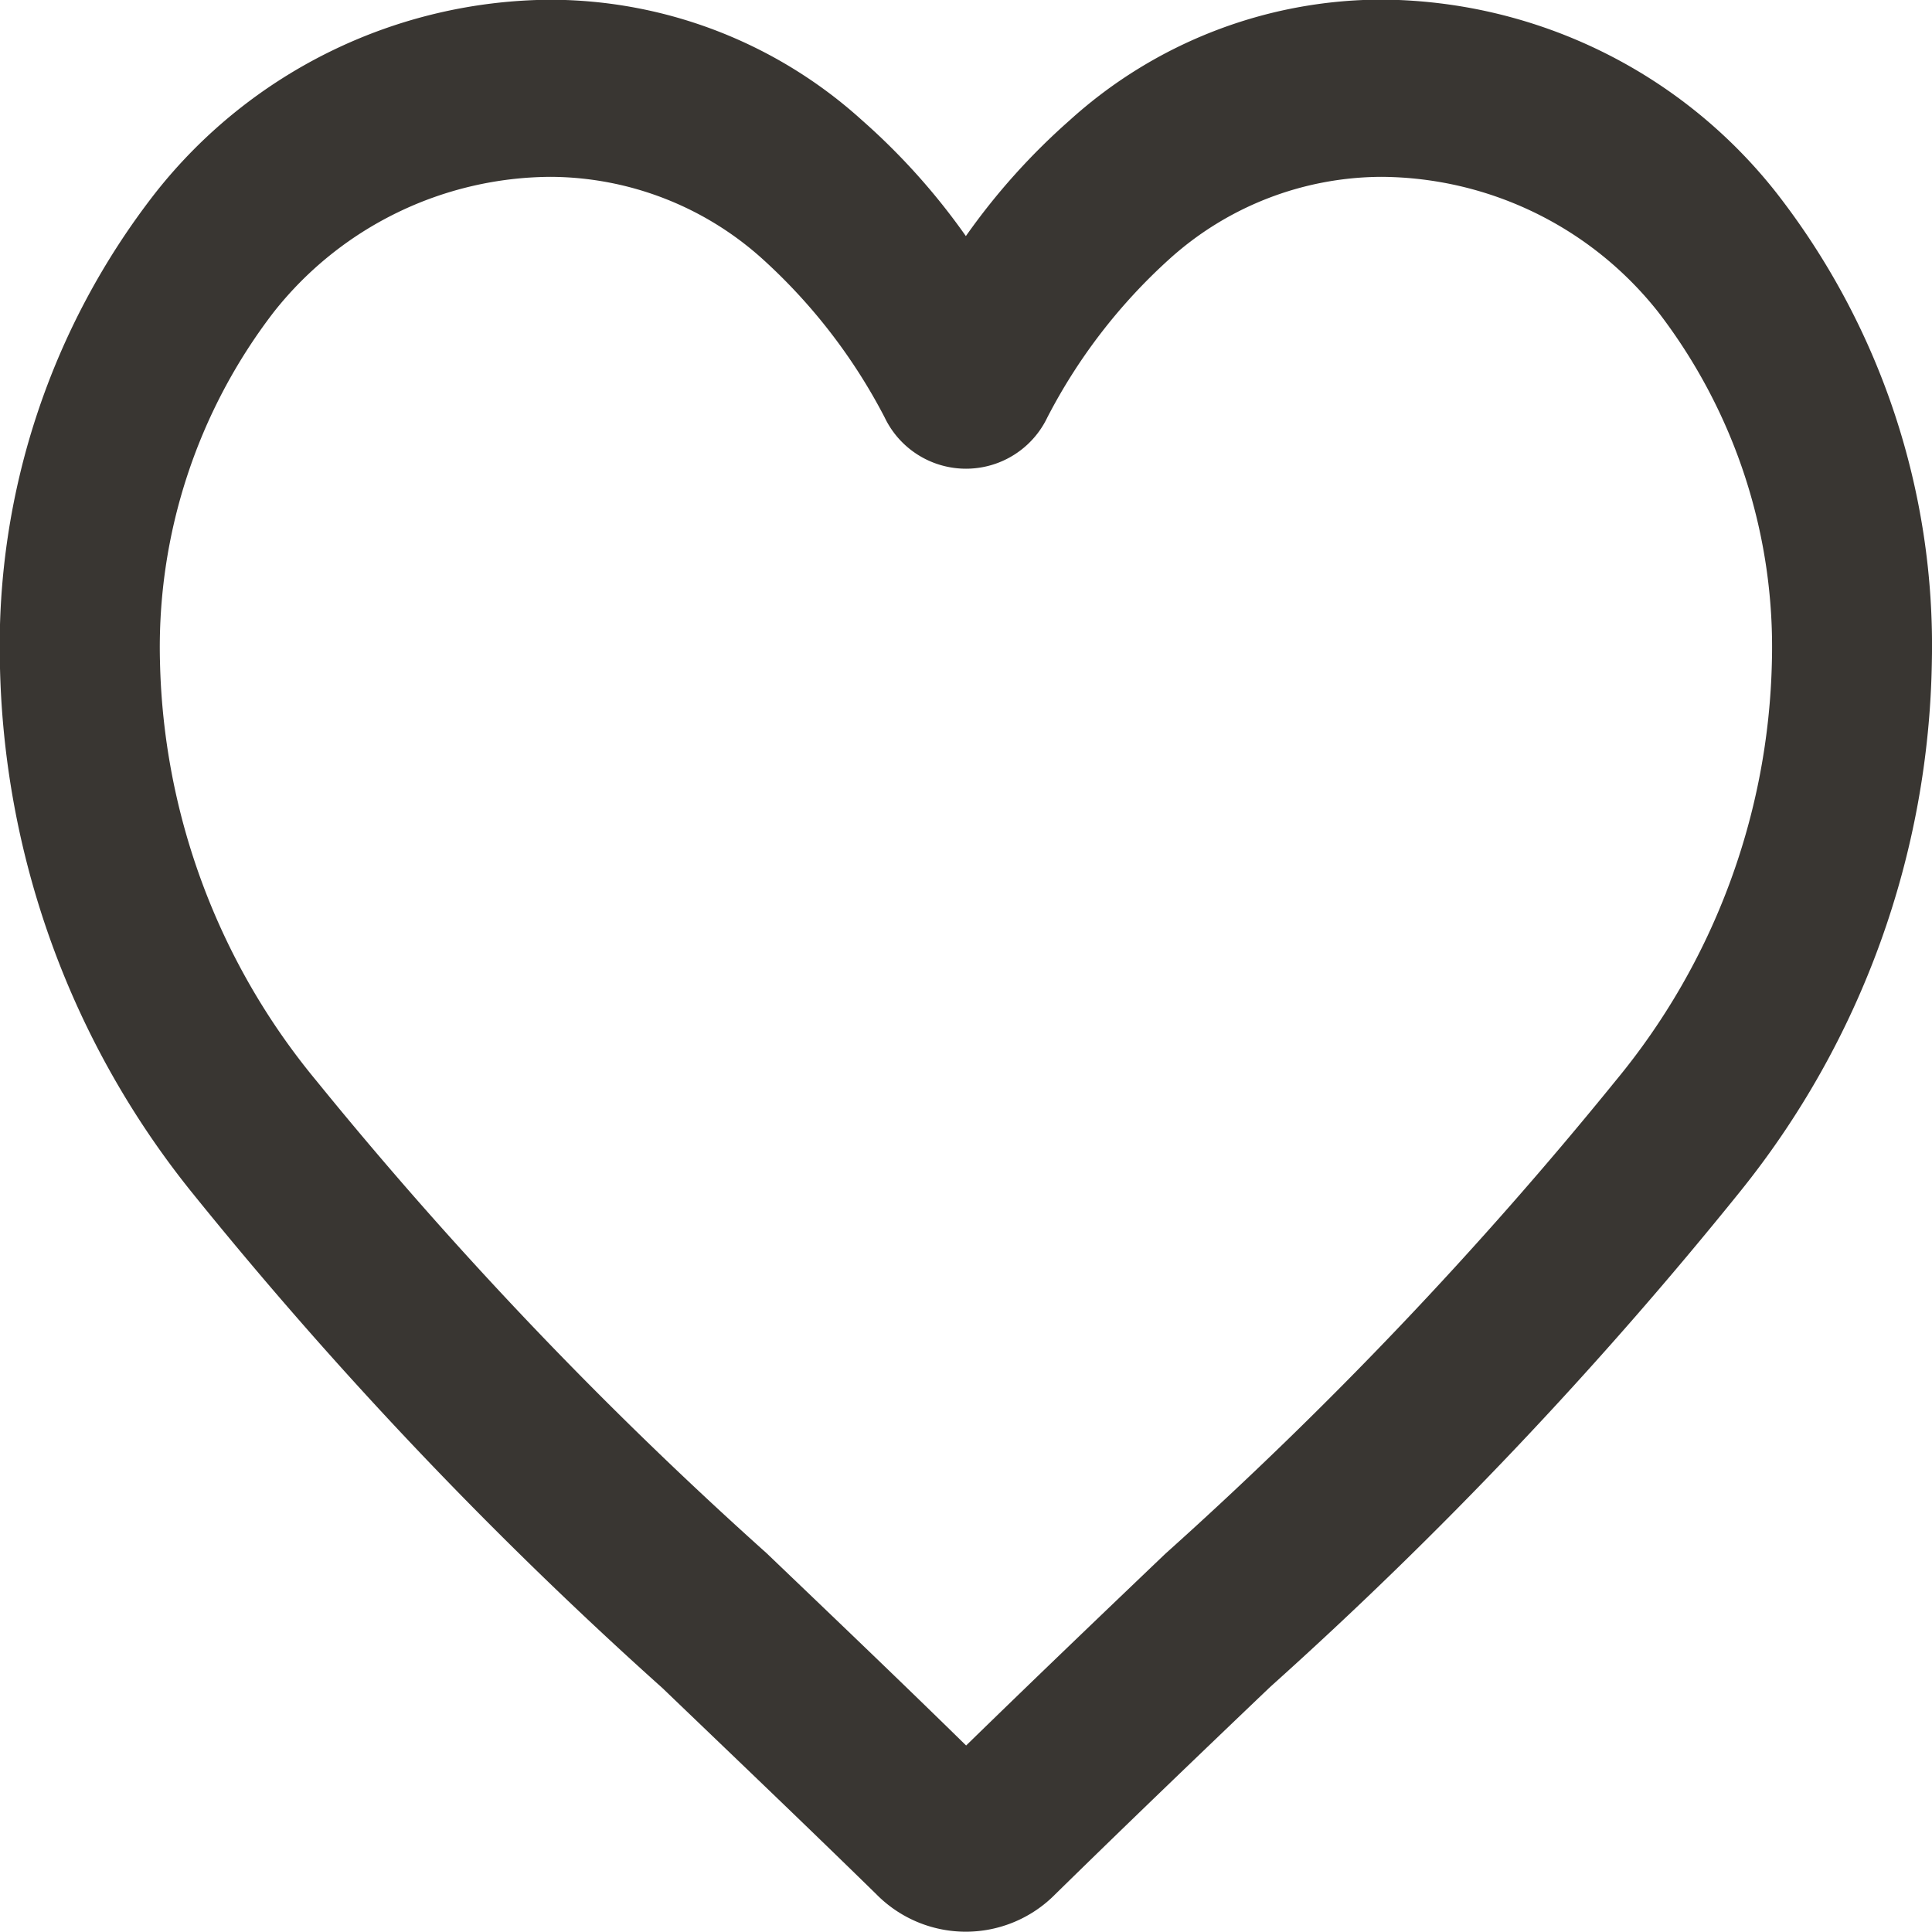 <svg xmlns="http://www.w3.org/2000/svg" width="15" height="15" viewBox="0 0 15 15"><path d="M394.367,89.755a3.93,3.93,0,0,0-3.068-1.5,3.613,3.613,0,0,0-2.418.936,5.13,5.13,0,0,0-.807.9,5.137,5.137,0,0,0-.807-.9,3.613,3.613,0,0,0-2.417-.935,3.933,3.933,0,0,0-3.069,1.5,5.717,5.717,0,0,0-1.207,3.637,6.738,6.738,0,0,0,1.491,4.123,32.892,32.892,0,0,0,3.653,3.848c.5.48,1.071,1.024,1.66,1.6a.975.975,0,0,0,1.391,0c.591-.579,1.16-1.124,1.667-1.608a32.861,32.861,0,0,0,3.647-3.844,6.729,6.729,0,0,0,1.491-4.122A5.716,5.716,0,0,0,394.367,89.755Zm-3.068-.124a2.758,2.758,0,0,1,2.149,1.048,4.268,4.268,0,0,1,.884,2.713,5.284,5.284,0,0,1-1.21,3.253,31.991,31.991,0,0,1-3.5,3.677c-.469.448-.995.951-1.546,1.488-.548-.537-1.075-1.039-1.548-1.492a32.075,32.075,0,0,1-3.5-3.673,5.28,5.28,0,0,1-1.211-3.253,4.269,4.269,0,0,1,.885-2.713,2.756,2.756,0,0,1,2.149-1.048,2.471,2.471,0,0,1,1.65.643,4.379,4.379,0,0,1,.942,1.224.7.7,0,0,0,1.264,0,4.343,4.343,0,0,1,.942-1.224A2.468,2.468,0,0,1,391.3,89.631Z" transform="translate(-380.575 -88.258)" fill="#393632"/></svg>